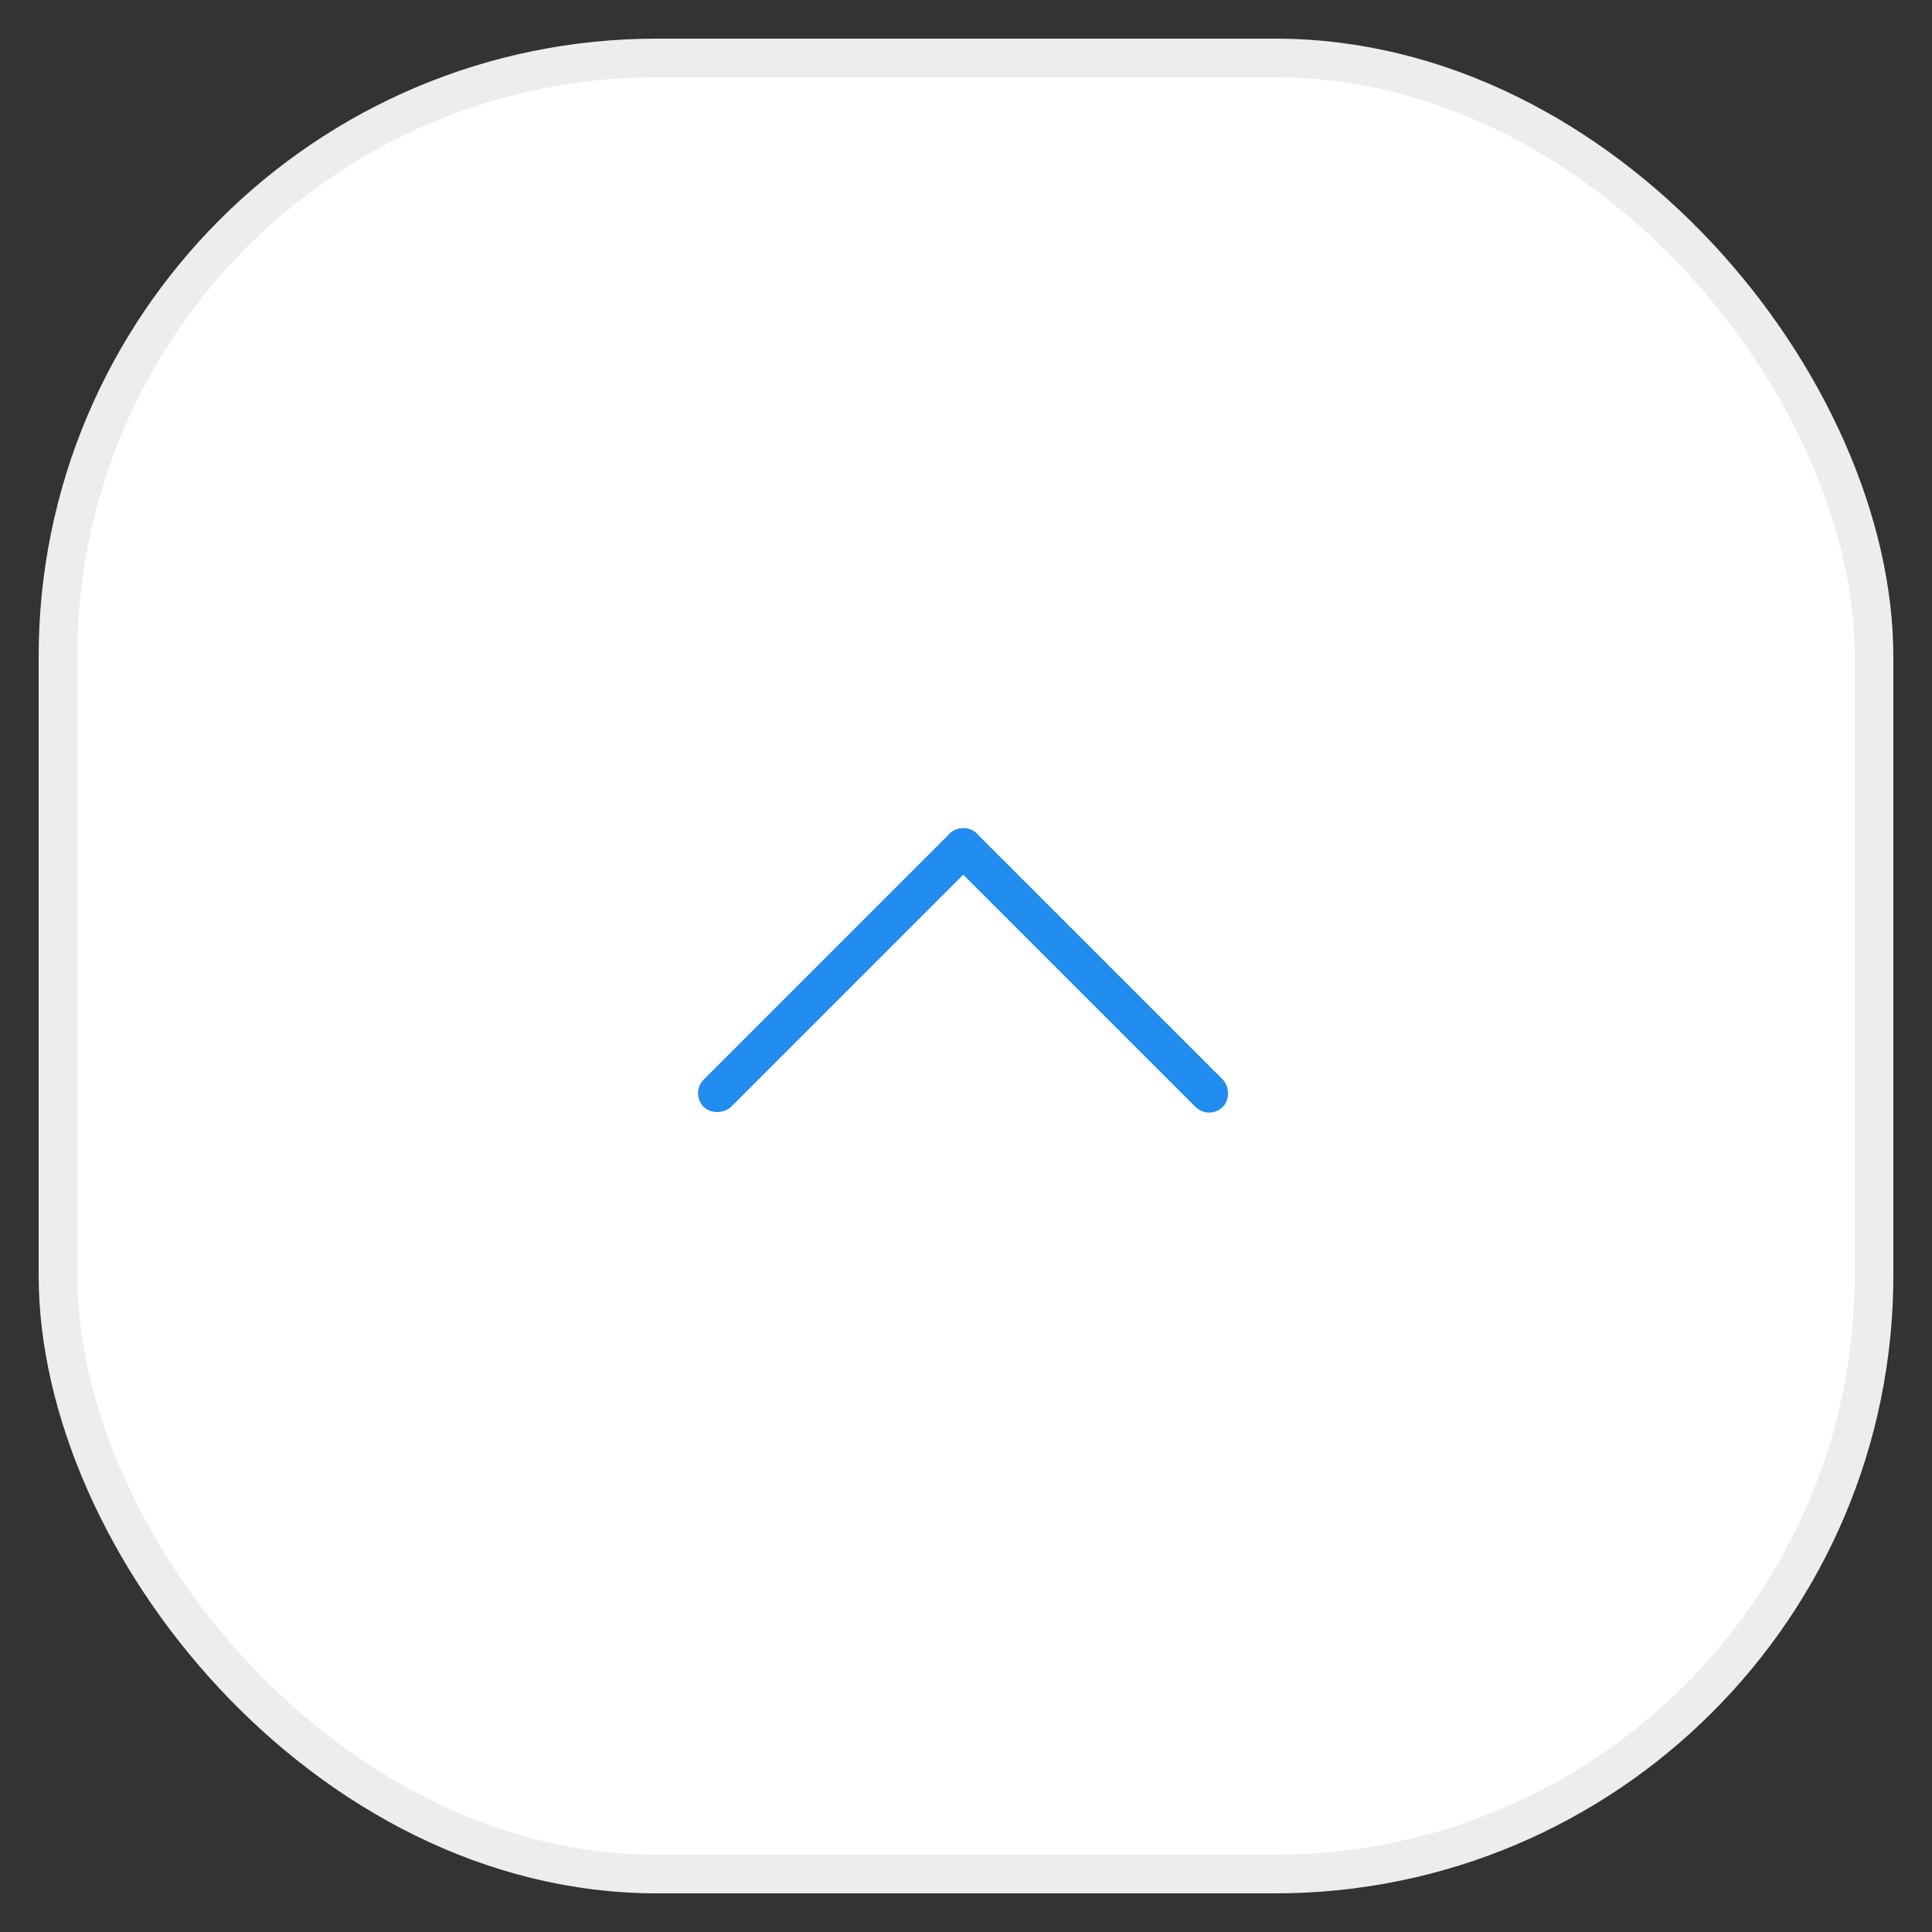 <svg width="50" height="50" viewBox="0 0 50 50" fill="none" xmlns="http://www.w3.org/2000/svg">
<rect x="0" y="0" width="50" height="50" fill="#333333" stroke="none"/>
<rect x="1.5" y="1.5" width="47" height="47" rx="15.5" fill="white" stroke="#EDEDED"/>
<rect width="1" height="10" rx="0.5" transform="matrix(0.707 -0.707 -0.707 -0.707 31.293 29)" fill="#208CF0"/>
<rect width="1" height="10" rx="0.5" transform="matrix(0.707 0.707 0.707 -0.707 17.858 28.293)" fill="#208CF0"/>
</svg>
